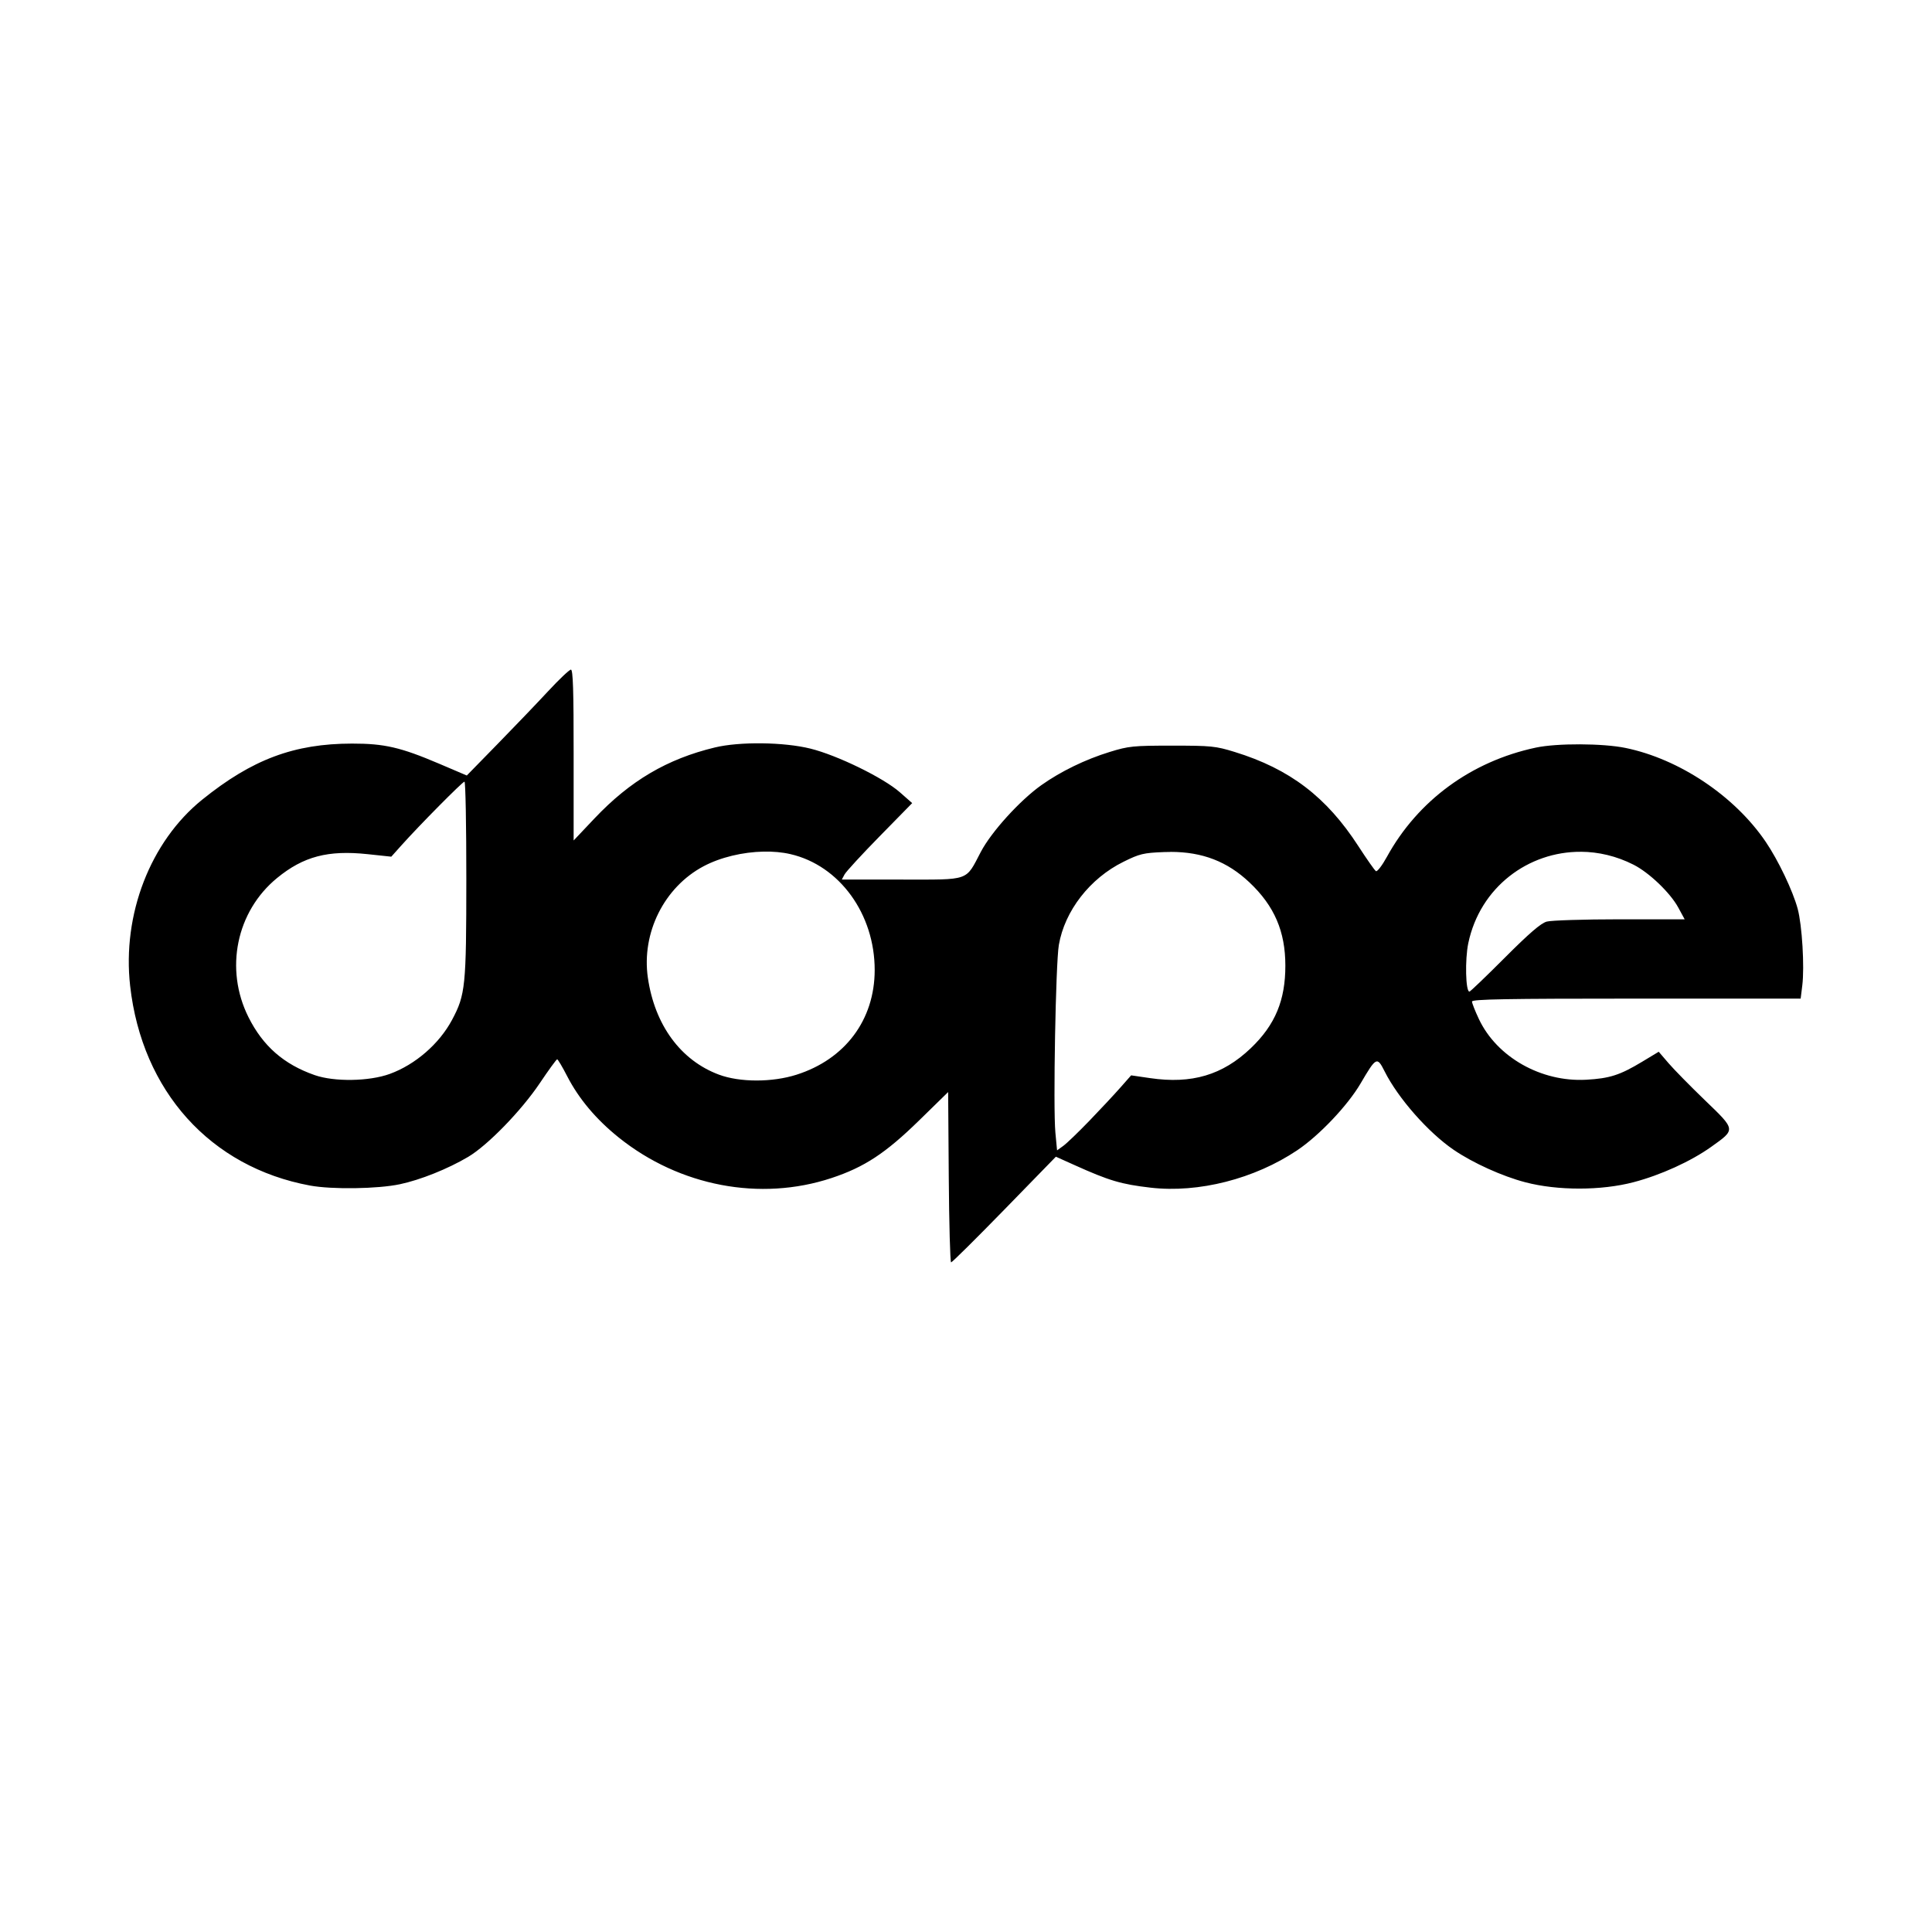 <svg width="1500" height="1500" viewBox="0 0 1500 1500" xmlns="http://www.w3.org/2000/svg">
  <!-- Original SVG transformiert und zentriert -->
  <svg x="100.0" y="519.903" width="1300" height="460.193" viewBox="0 0 538.2 190.52">
    g/2000/svg" viewBox="0 0 538.2 190.52">
  <path id="path987" d="M142.11,0c-.49,0-3.78,3.11-7.31,6.92-3.53,3.8-10.86,11.46-16.29,17.01l-9.87,10.1-8.88-3.79c-12.4-5.28-17.59-6.48-28.01-6.47-18.64.02-32.12,5.08-48.2,18.06C6.91,55.28-2.15,78.72.43,101.64c3.81,33.85,25.8,58.27,57.82,64.19,7.05,1.3,21.73,1.09,28.87-.42,6.59-1.39,15.41-4.92,21.95-8.79,6.27-3.71,17.08-14.83,23.03-23.69,2.84-4.23,5.36-7.69,5.59-7.68.23,0,1.69,2.45,3.22,5.44,3.76,7.29,9.32,13.89,16.63,19.75,19.53,15.63,45.44,20.55,68.32,12.98,10.56-3.49,17.38-7.98,28.12-18.47l9.38-9.17.2,27.36h0c.11,15.05.45,27.37.75,27.39.3.01,8.01-7.62,17.12-16.97l16.56-17,5.94,2.67c11.2,5.05,15.01,6.18,24.5,7.28,15.41,1.78,33.43-2.82,47.15-12.03,7.06-4.74,16.2-14.38,20.34-21.45,5.03-8.59,5.31-8.73,7.74-3.89,4.33,8.63,14.04,19.65,22.21,25.22,6.17,4.21,15.6,8.48,23.03,10.42,10.35,2.71,24.36,2.7,34.74-.02,8.73-2.28,18.48-6.72,25.03-11.4,7.88-5.63,7.93-5.33-2.06-14.95-4.73-4.56-10-9.93-11.72-11.94l-3.13-3.65-5.27,3.18c-7.17,4.33-10.52,5.41-18.08,5.82-14.43.79-28.66-7.26-34.44-19.48-1.23-2.6-2.23-5.14-2.23-5.66,0-.74,11.06-.94,52.82-.94h52.82l.52-4.19c.75-6-.06-19.43-1.48-24.69-1.58-5.82-6.22-15.55-10.28-21.53-9.98-14.7-27.73-26.59-45.05-30.16-7.3-1.5-22.03-1.56-28.86-.1-20.72,4.41-37.91,17.02-47.84,35.1-1.53,2.79-3.12,4.86-3.53,4.6-.41-.25-2.94-3.86-5.63-8.01-10.24-15.83-22.07-24.85-39.77-30.3-6.13-1.89-7.54-2.03-20.09-2.03s-13.96.14-20.09,2.03c-7.84,2.41-15.71,6.24-21.96,10.67-6.88,4.88-16.06,14.99-19.43,21.4-5.04,9.58-3.24,8.95-25.52,8.95h-19.19l.88-1.65c.48-.9,5.57-6.44,11.31-12.29l10.43-10.64-3.97-3.49c-5.3-4.66-20.09-11.88-28.72-14.02-8.56-2.12-22.77-2.3-30.75-.37-15.34,3.7-27.22,10.7-38.67,22.8l-6.71,7.09v-27.46C143,6.77,142.78,0,142.11,0h0ZM107.9,36c.33,0,.6,14.09.59,31.31-.01,34.52-.28,37.18-4.58,45.25-4.11,7.71-11.81,14.4-20.03,17.39-6.62,2.41-17.82,2.59-24.14.38-9.93-3.47-16.63-9.34-21.28-18.64-7.72-15.44-3.9-33.98,9.21-44.72,8.46-6.93,16.36-9.01,29.08-7.66l7.62.81,3.24-3.62c5.84-6.53,19.68-20.5,20.29-20.5ZM204.06,58.49c3.04-.06,5.98.2,8.61.81,15.77,3.64,27.11,19.25,27.08,37.3-.03,15.99-9.5,28.64-25.15,33.61h0c-7.8,2.48-18.19,2.47-24.89-.02-12.32-4.58-20.67-15.97-22.87-31.17-2.08-14.42,5.25-29.09,17.89-35.81,5.48-2.91,12.65-4.59,19.34-4.72h0ZM466.76,58.54c5.62.04,11.39,1.36,16.91,4.16,5.03,2.55,11.81,9.04,14.39,13.8l2.04,3.75h-20.86c-11.47,0-22.04.34-23.48.74-1.9.53-5.61,3.73-13.49,11.62h0c-5.98,5.99-11.09,10.89-11.36,10.89-1.22,0-1.46-10.32-.36-15.57,3.78-18.04,19.35-29.5,36.22-29.38h0ZM334.84,58.58c10.27,0,18.29,3.11,25.39,9.83,8,7.56,11.52,15.74,11.52,26.75s-3.18,18.96-11.14,26.55c-9.02,8.6-18.95,11.55-32.33,9.59l-6.1-.89-3.51,3.98c-1.93,2.19-6.39,6.97-9.91,10.62-3.52,3.65-7.29,7.28-8.39,8.07l-2,1.44-.54-5.72c-.75-8.03.1-54.4,1.11-60.29,1.88-10.98,9.98-21.42,20.78-26.75,5.2-2.57,6.4-2.86,13.02-3.12.7-.03,1.4-.04,2.08-.04h0Z"/>

  </svg>
</svg>
